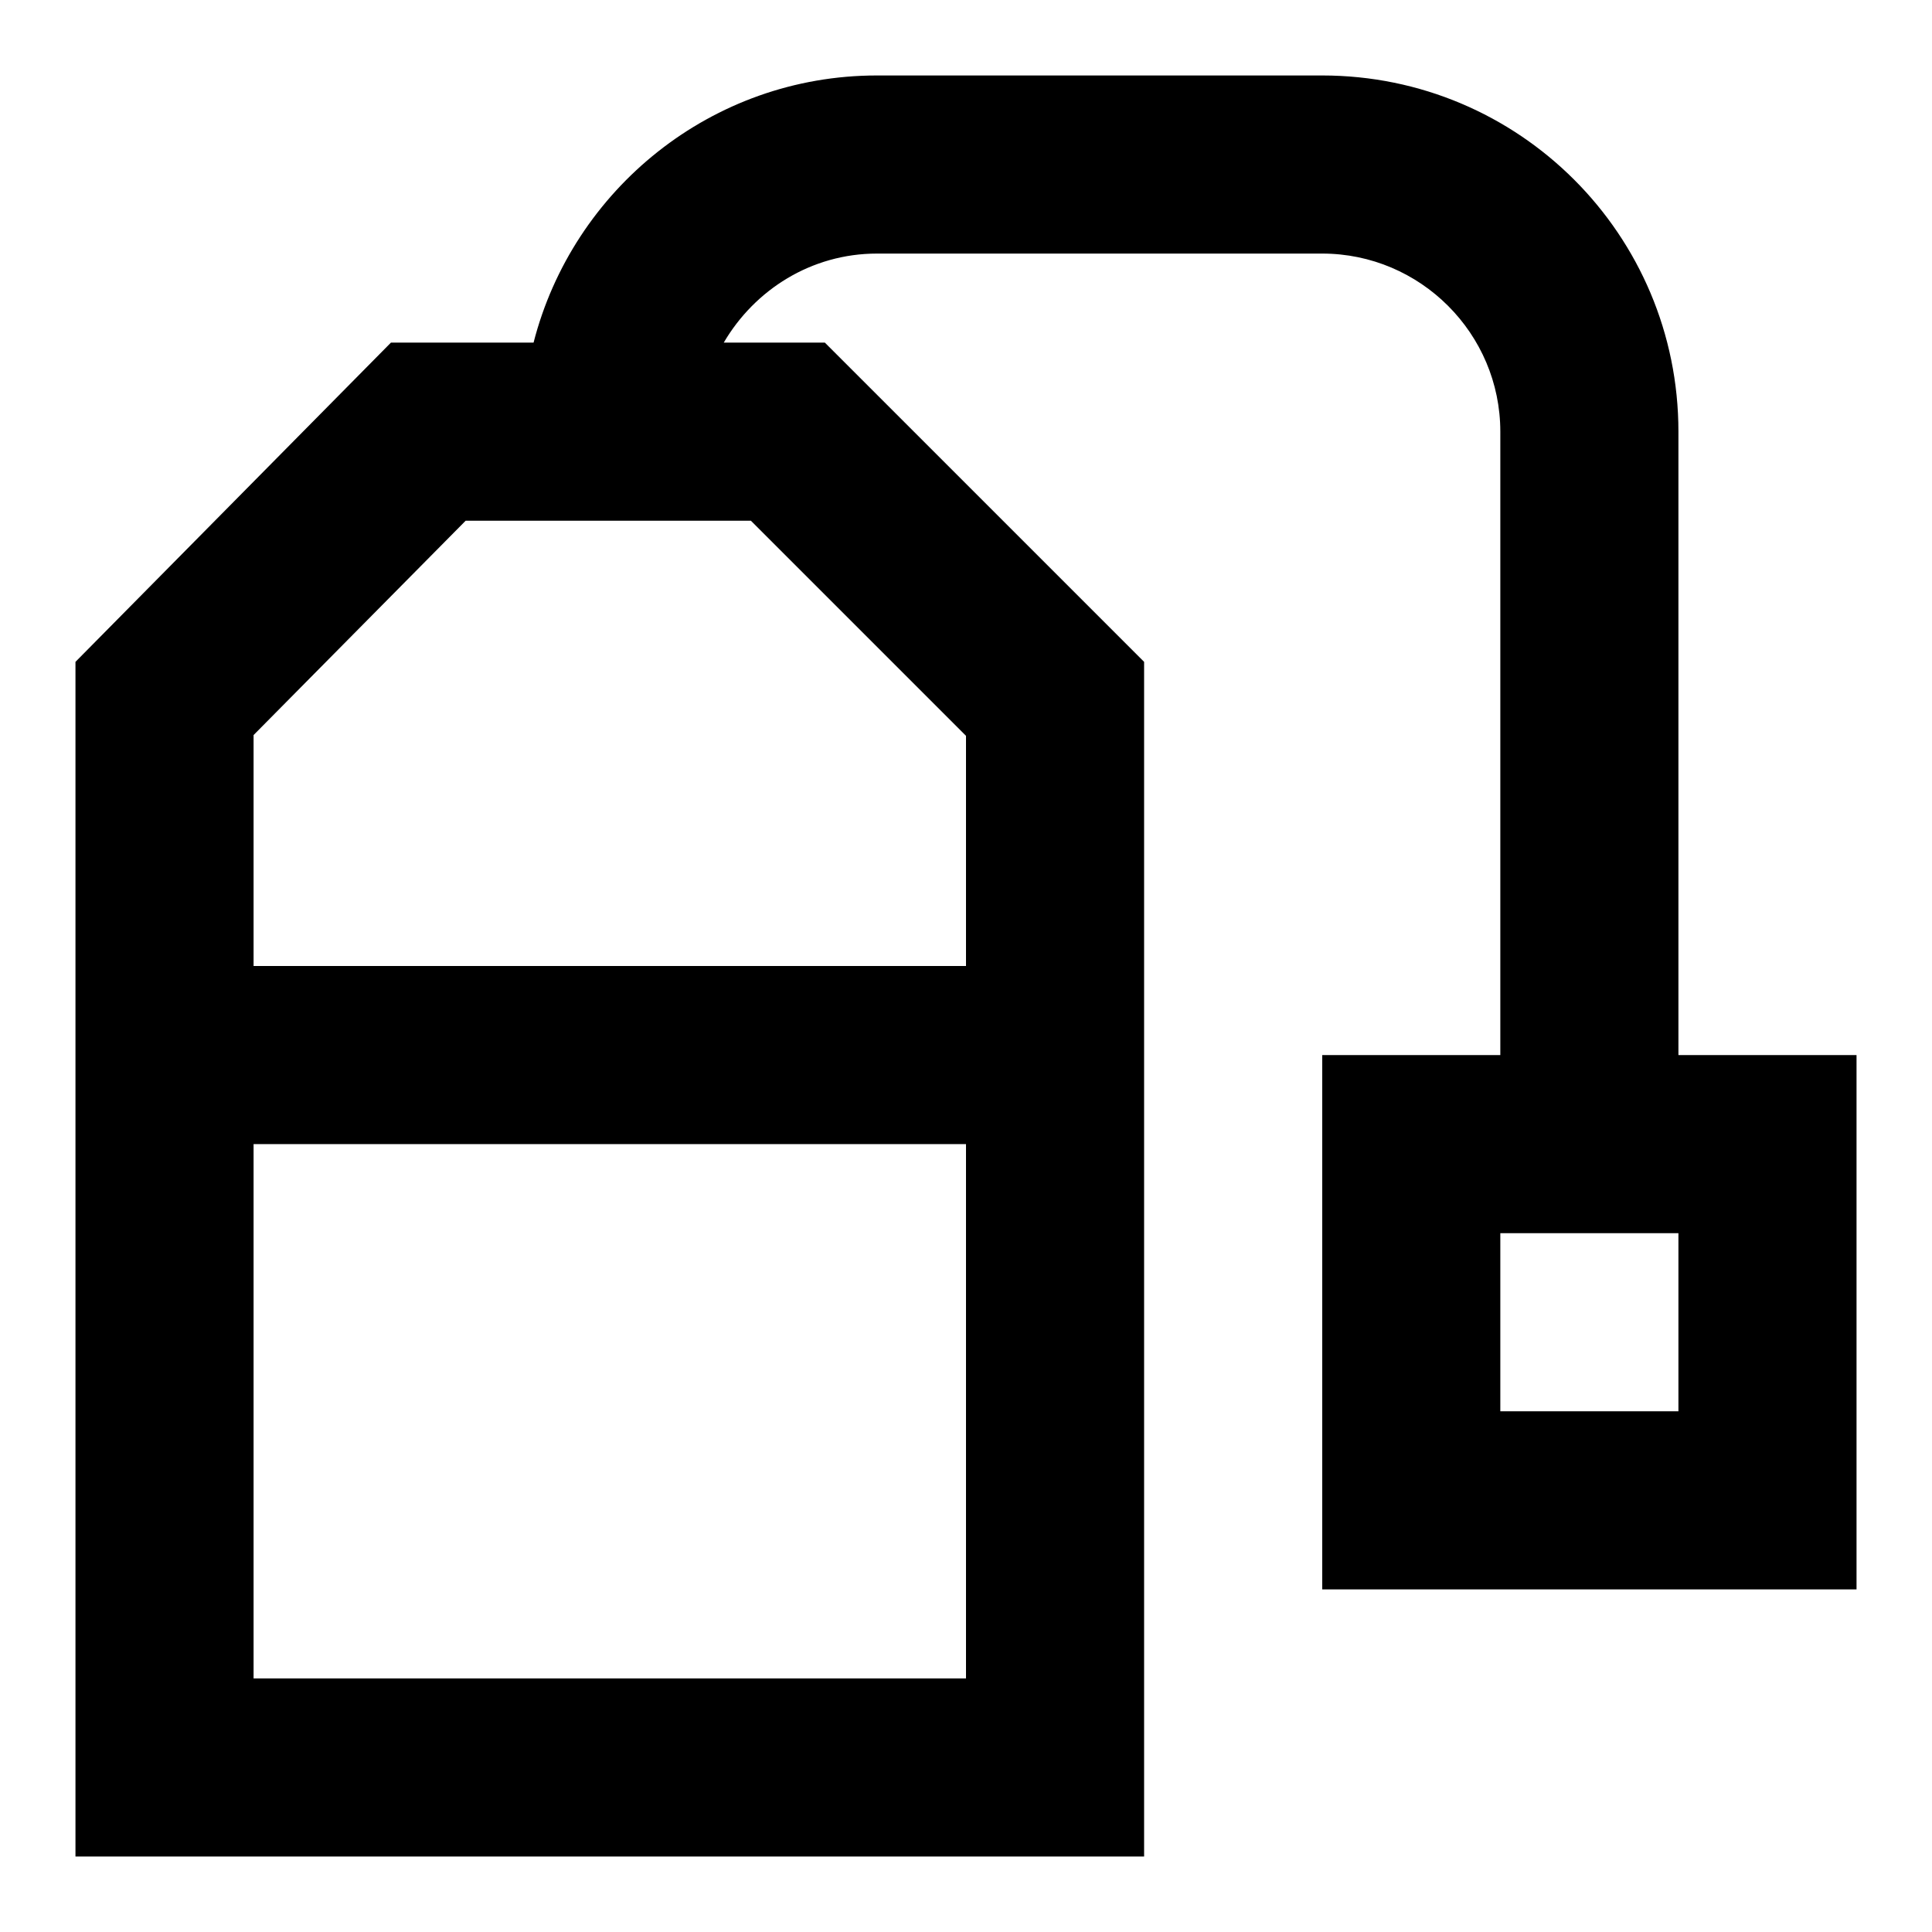 <?xml version="1.0" encoding="utf-8"?>
<!-- Svg Vector Icons : http://www.onlinewebfonts.com/icon -->
<!DOCTYPE svg PUBLIC "-//W3C//DTD SVG 1.1//EN" "http://www.w3.org/Graphics/SVG/1.1/DTD/svg11.dtd">
<svg version="1.1" xmlns="http://www.w3.org/2000/svg" xmlns:xlink="http://www.w3.org/1999/xlink" x="0px" y="0px" viewBox="0 0 256 256" enable-background="new 0 0 256 256" xml:space="preserve">
<g> <path fill="#000000" d="M222.4,139.8V57.2c0-26.1-21.1-47.2-47.2-47.2h-59c-21.9,0-40.3,15.1-45.5,35.4H51.8L10,87.7V246h141.6 V87.7l-42.3-42.3H95.9c4.1-7,11.6-11.8,20.3-11.8h59c13,0,23.6,10.6,23.6,23.6v82.6h-23.6v70.8H246v-70.8H222.4z M33.6,222.4v-70.8 H128v70.8H33.6z M128,97.5V128H33.6V97.4L61.7,69h37.8L128,97.5L128,97.5z M222.4,187h-23.6v-23.6h23.6V187z"/></g>
</svg>